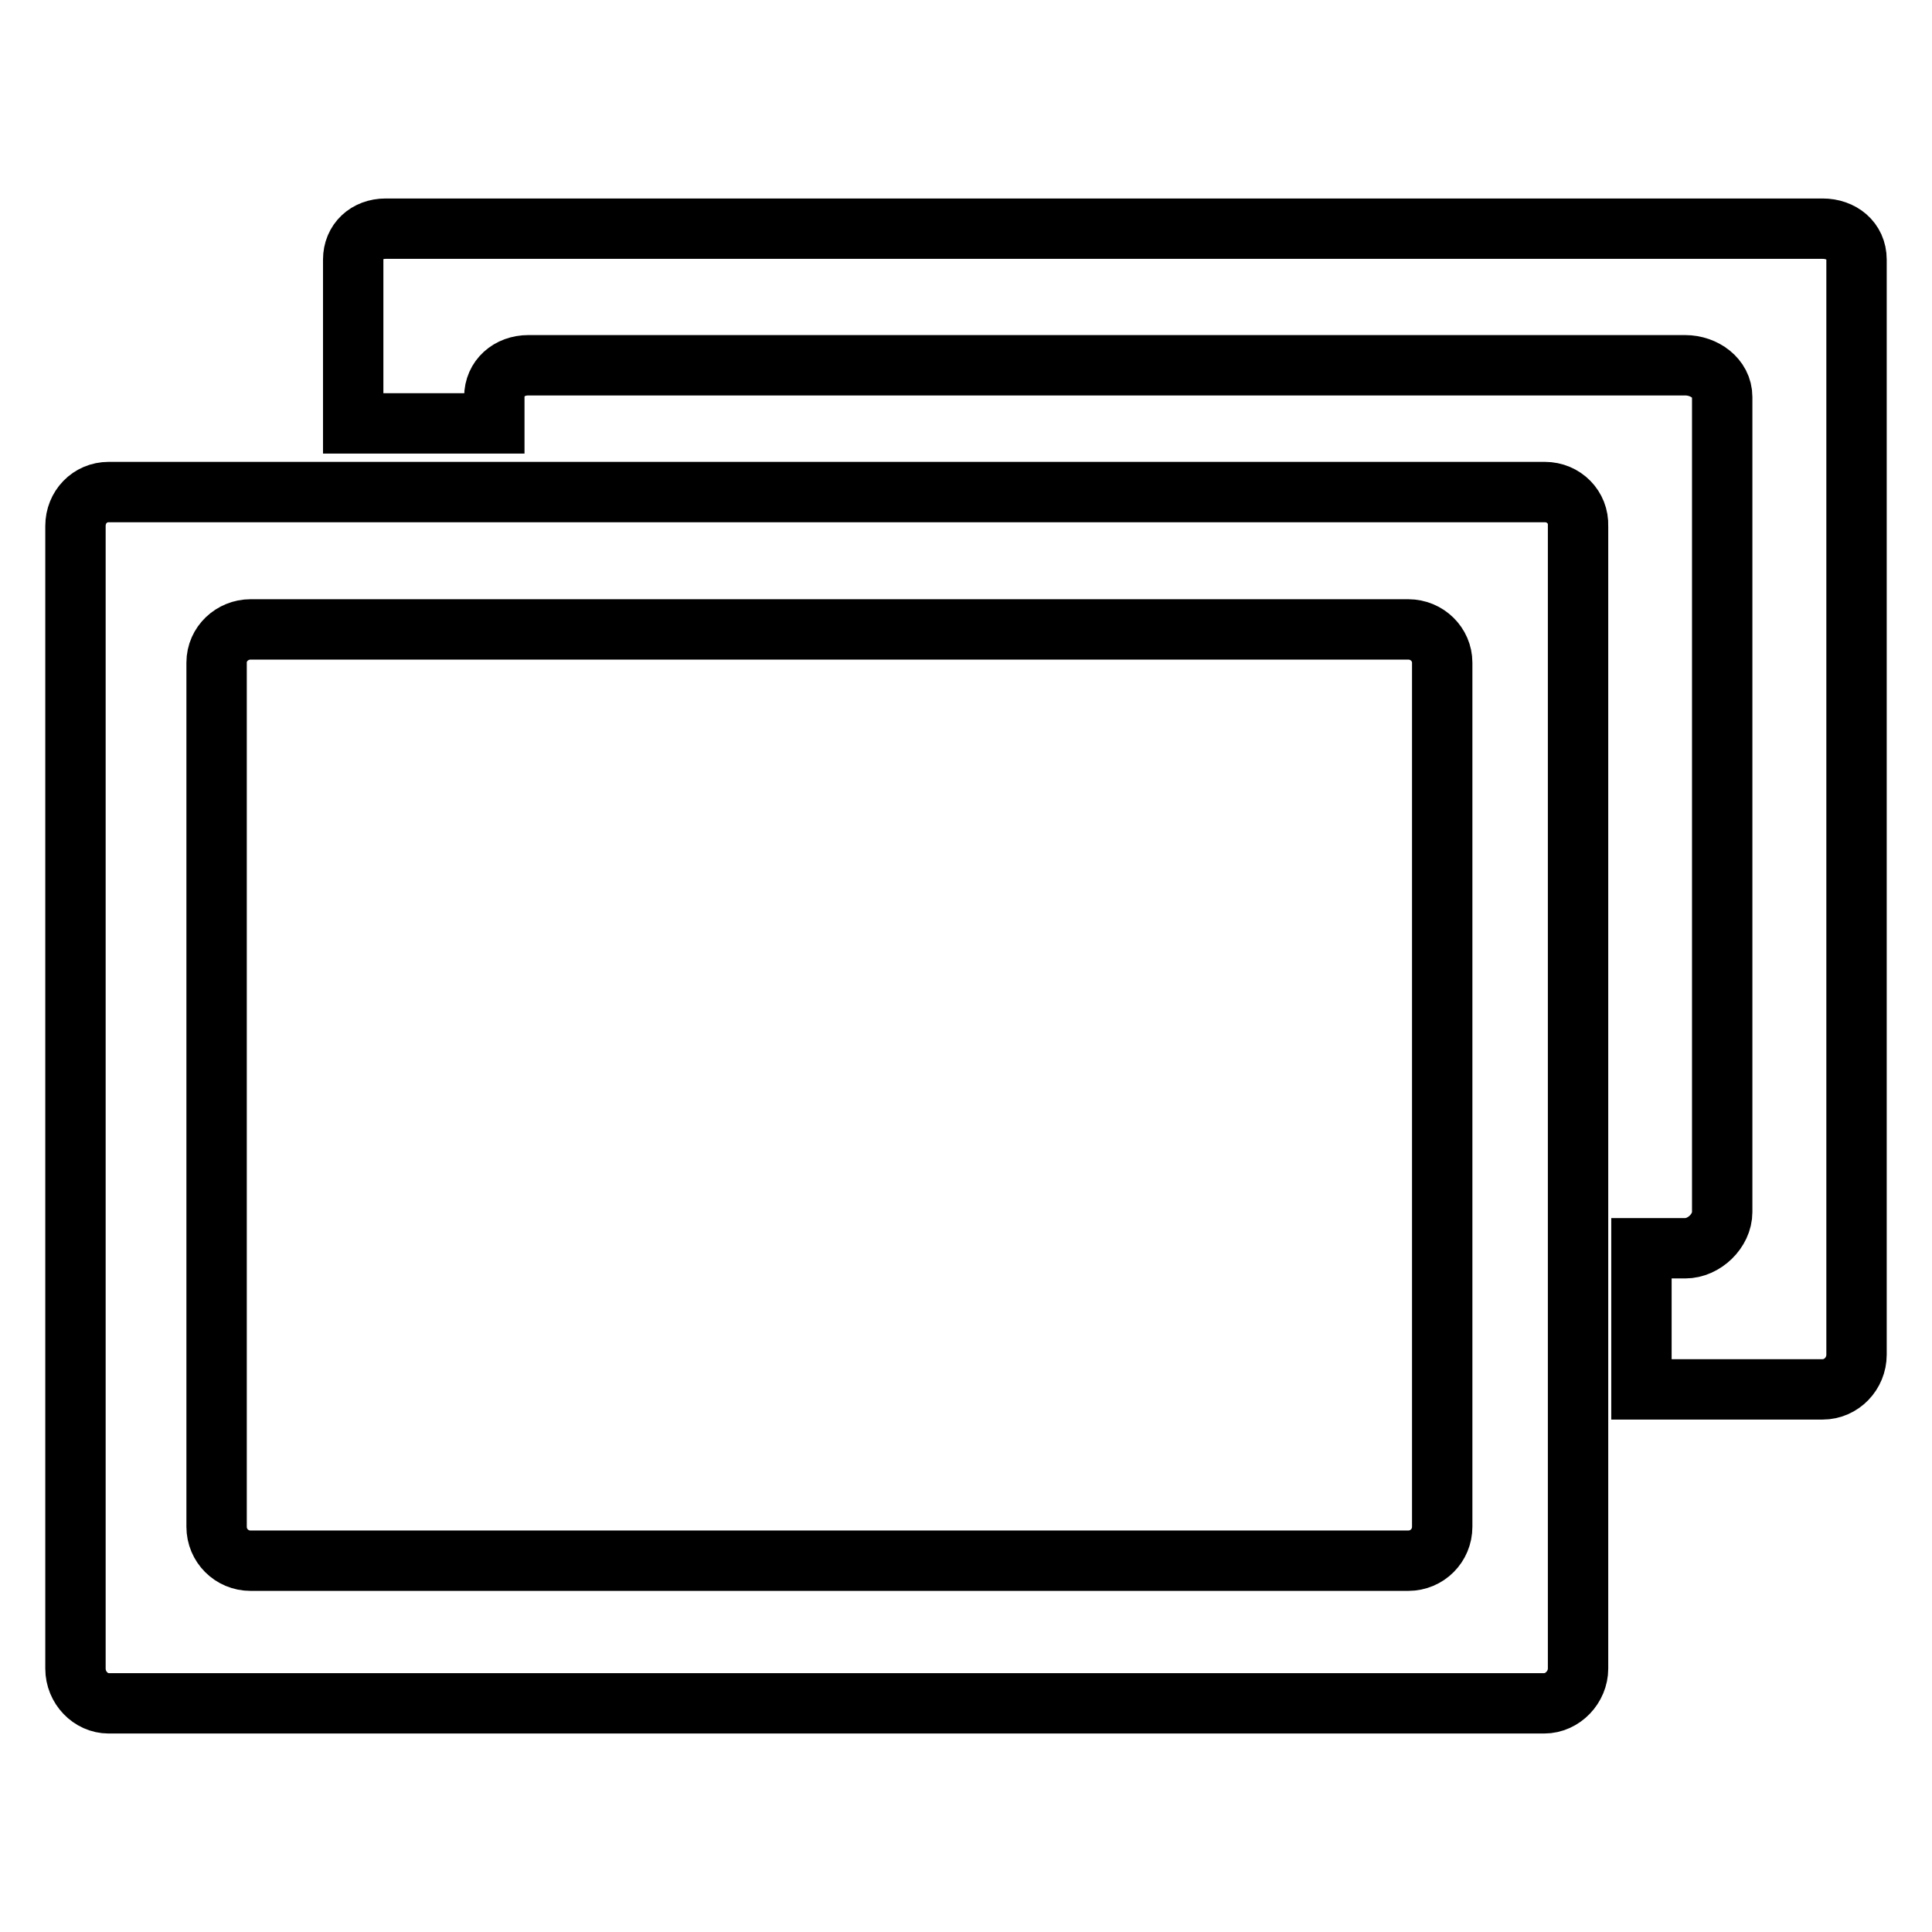<?xml version="1.0" encoding="utf-8"?>
<!-- Svg Vector Icons : http://www.onlinewebfonts.com/icon -->
<!DOCTYPE svg PUBLIC "-//W3C//DTD SVG 1.1//EN" "http://www.w3.org/Graphics/SVG/1.1/DTD/svg11.dtd">
<svg version="1.1" xmlns="http://www.w3.org/2000/svg" xmlns:xlink="http://www.w3.org/1999/xlink" x="0px" y="0px" viewBox="0 0 256 256" enable-background="new 0 0 256 256" xml:space="preserve">
<g> <path stroke-width="8" fill-opacity="0" stroke="#000000"  d="M204.7,65.2H14.4c-2.5,0-4.4,2-4.4,4.5v151.4c0,2.5,2,4.6,4.4,4.6h190.2c2.5,0,4.5-2.2,4.5-4.6V69.7 C209.2,67.2,207.2,65.2,204.7,65.2L204.7,65.2z M191.1,202.3c0,2.5-2,4.5-4.5,4.5H33.2c-2.5,0-4.5-2-4.5-4.5V87.8 c0-2.5,2.1-4.4,4.5-4.4h153.4c2.5,0,4.5,2,4.5,4.4V202.3z"/> <path stroke-width="8" fill-opacity="0" stroke="#000000"  d="M241.5,30.3H51.1c-2.5,0-4.3,1.7-4.3,4.1v21.7h18.7v-3.5c0-2.5,2-4.2,4.5-4.2h153.3c2.5,0,4.9,1.7,4.9,4.2 v108c0,2.5-2.4,4.8-4.9,4.8h-5.8v18.7h24c2.5,0,4.5-2.1,4.5-4.6V34.4C246,31.9,244,30.3,241.5,30.3z"/></g>
</svg>